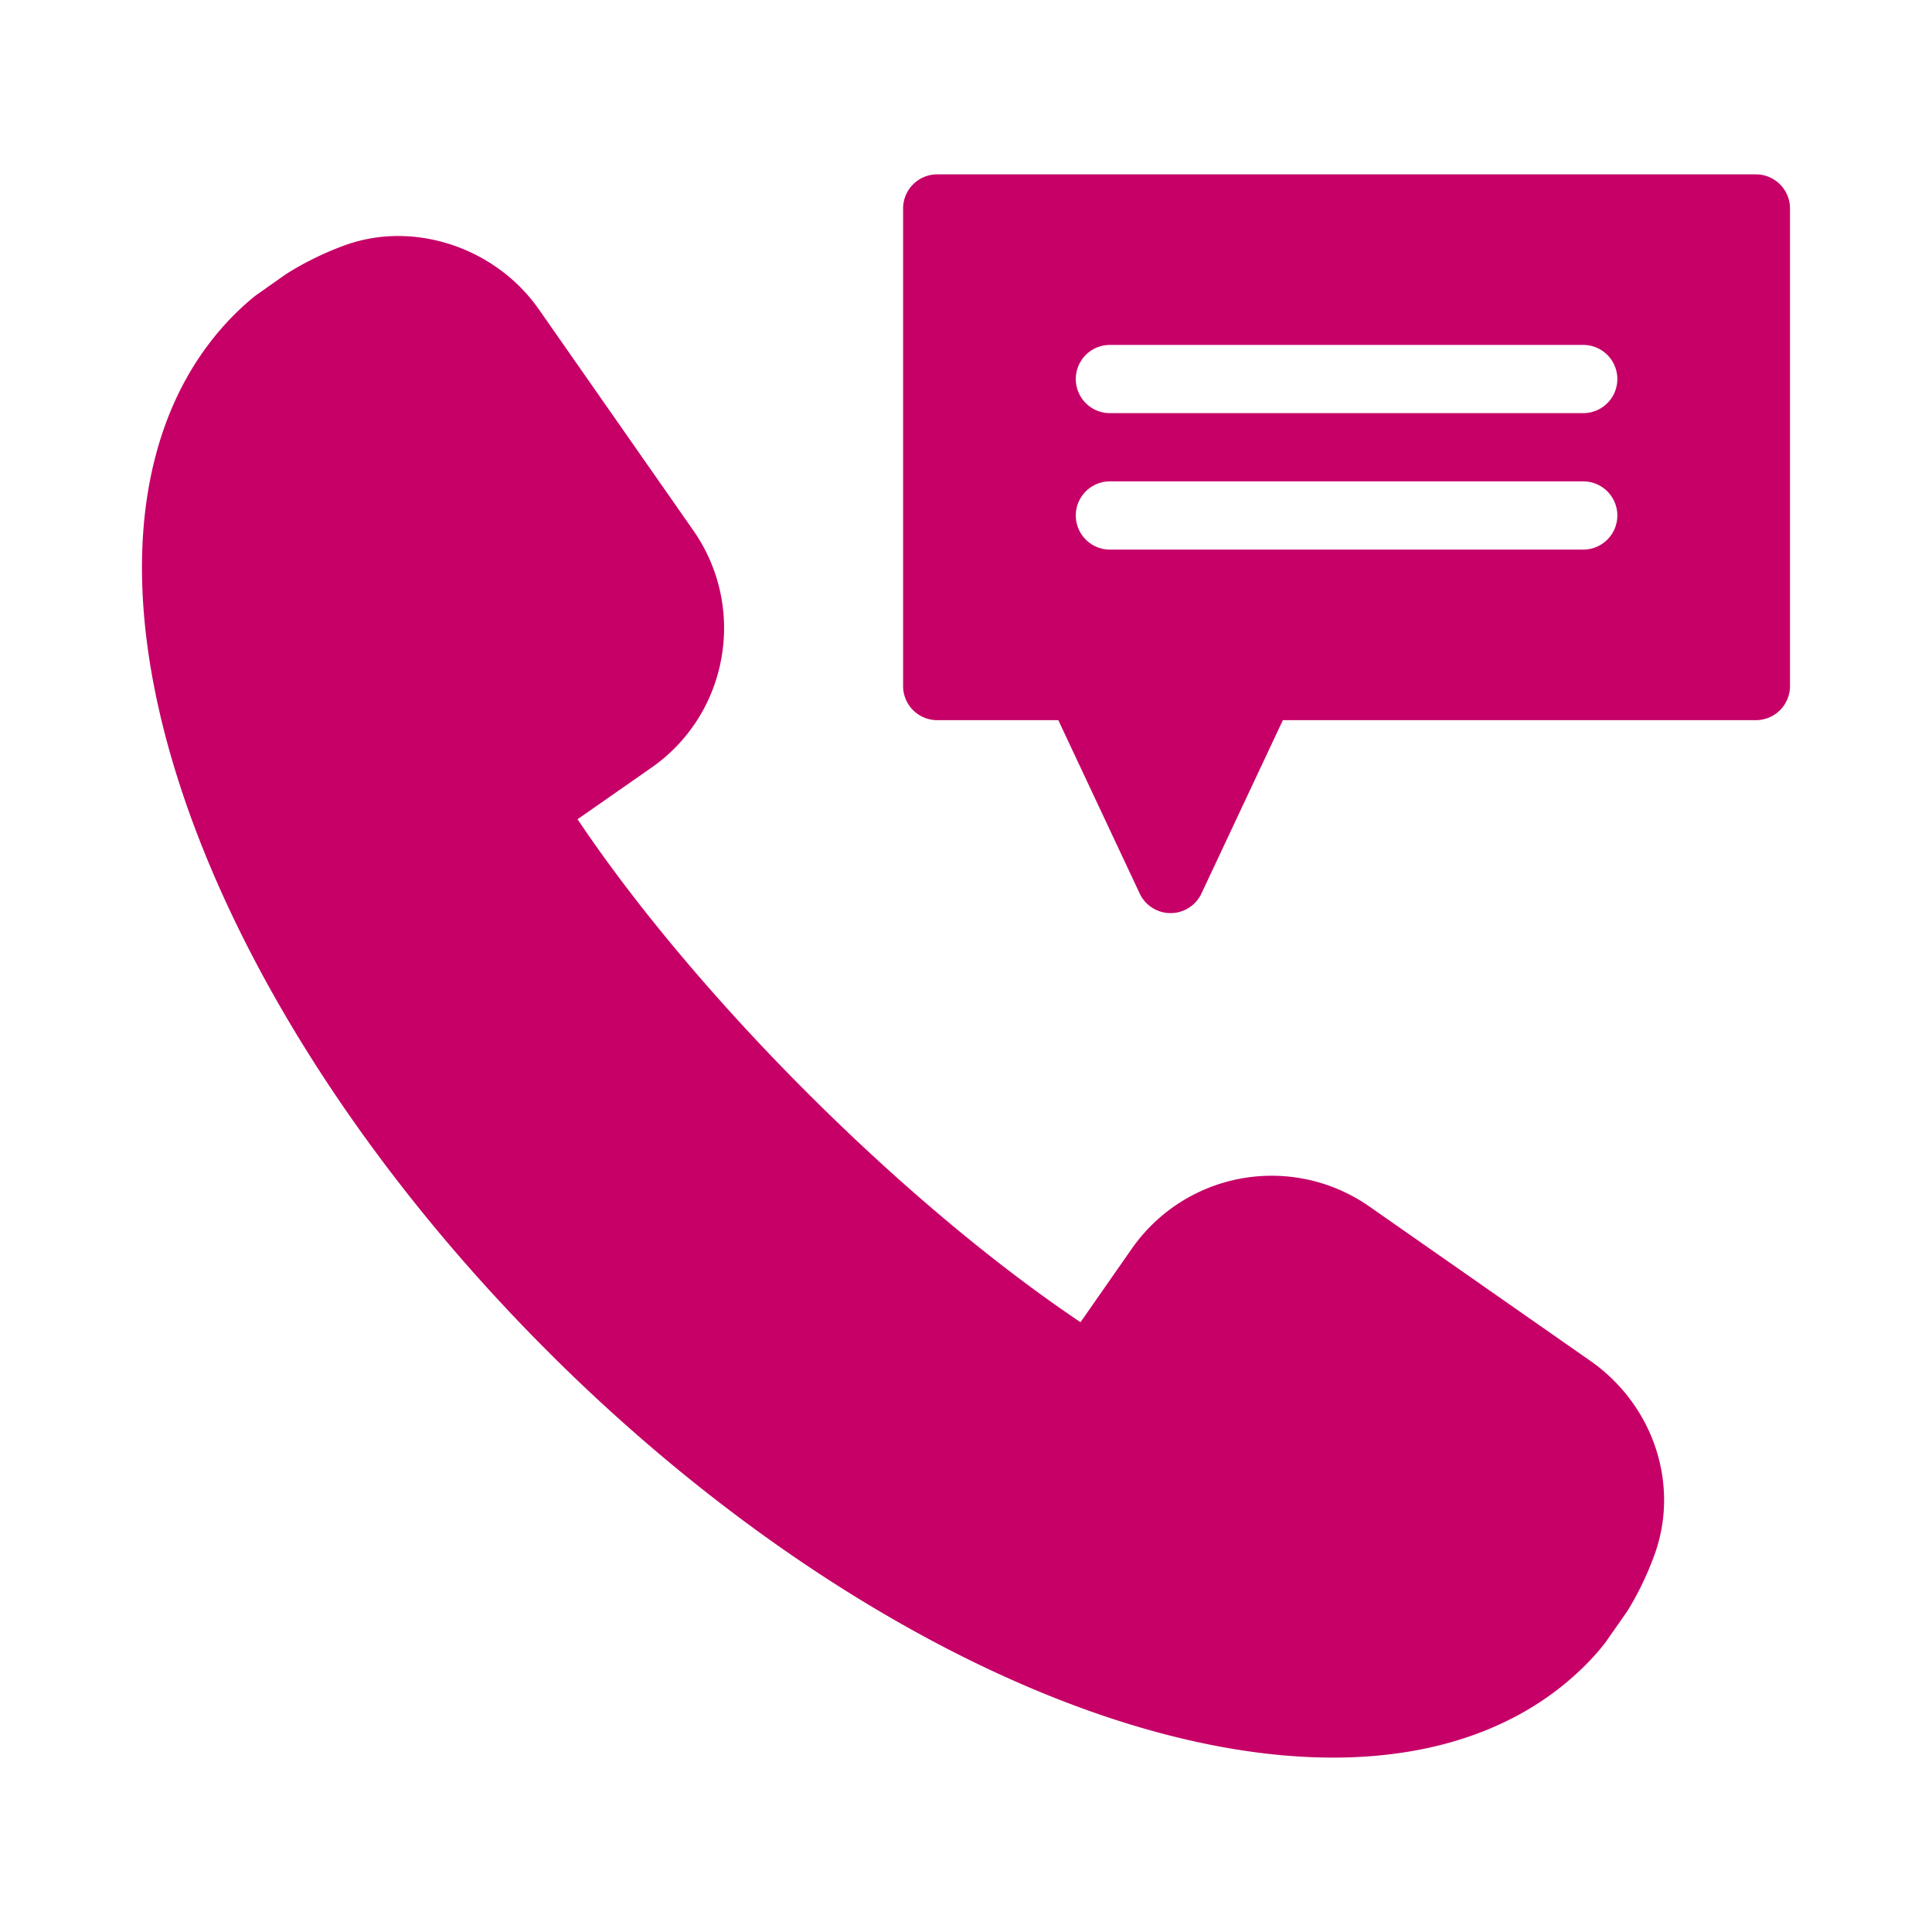 <?xml version="1.0" encoding="utf-8"?><svg width="512" height="512" version="1.1" x="0" y="0" viewBox="0 0 64 64" class="" xml:space="preserve" xmlns="http://www.w3.org/2000/svg" xmlns:xlink="http://www.w3.org/1999/xlink" xmlns:xml="http://www.w3.org/XML/1998/namespace" style="enable-background: new 0 0 512 512"><g transform="matrix(1.13,0,0,1.13,-4.16,-4.16)"><path d="m50.302 43.575-6.479-4.526a5 5 0 0 0-6.963 1.239l-1.503 2.154c-2.52-1.69-5.334-4.05-8.015-6.73-2.68-2.68-5.04-5.494-6.73-8.014l2.154-1.503a4.96 4.96 0 0 0 2.064-3.226 4.982 4.982 0 0 0-.826-3.74l-4.525-6.478c-1.275-1.823-3.685-2.62-5.714-1.87a9.069 9.069 0 0 0-1.685.827l-.895.63c-.223.174-.43.364-.63.562-1.09 1.092-1.866 2.473-2.302 4.106-1.865 6.991 2.755 17.56 11.495 26.3 7.34 7.34 16.158 11.9 23.013 11.9h.001c1.173 0 2.28-.136 3.288-.405 1.63-.436 3.012-1.21 4.104-2.302.199-.2.39-.407.592-.67l.63-.9c.31-.497.58-1.049.797-1.64.763-2.06-.006-4.41-1.871-5.714z" data-original="#000000" class="" style="fill: #c60067; opacity: 1" /><path d="M55.156 8.793h-24a1 1 0 0 0-1 1v14a1 1 0 0 0 1 1h3.55l2.386 5.082a1 1 0 0 0 1.81 0l2.387-5.082h13.867a1 1 0 0 0 1-1v-14a1 1 0 0 0-1-1zm-5.062 11H36.219a1 1 0 1 1 0-2h13.875a1 1 0 1 1 0 2zm0-4H36.219a1 1 0 1 1 0-2h13.875a1 1 0 1 1 0 2z" data-original="#000000" class="" style="fill: #c60067; opacity: 1" /></g></svg>